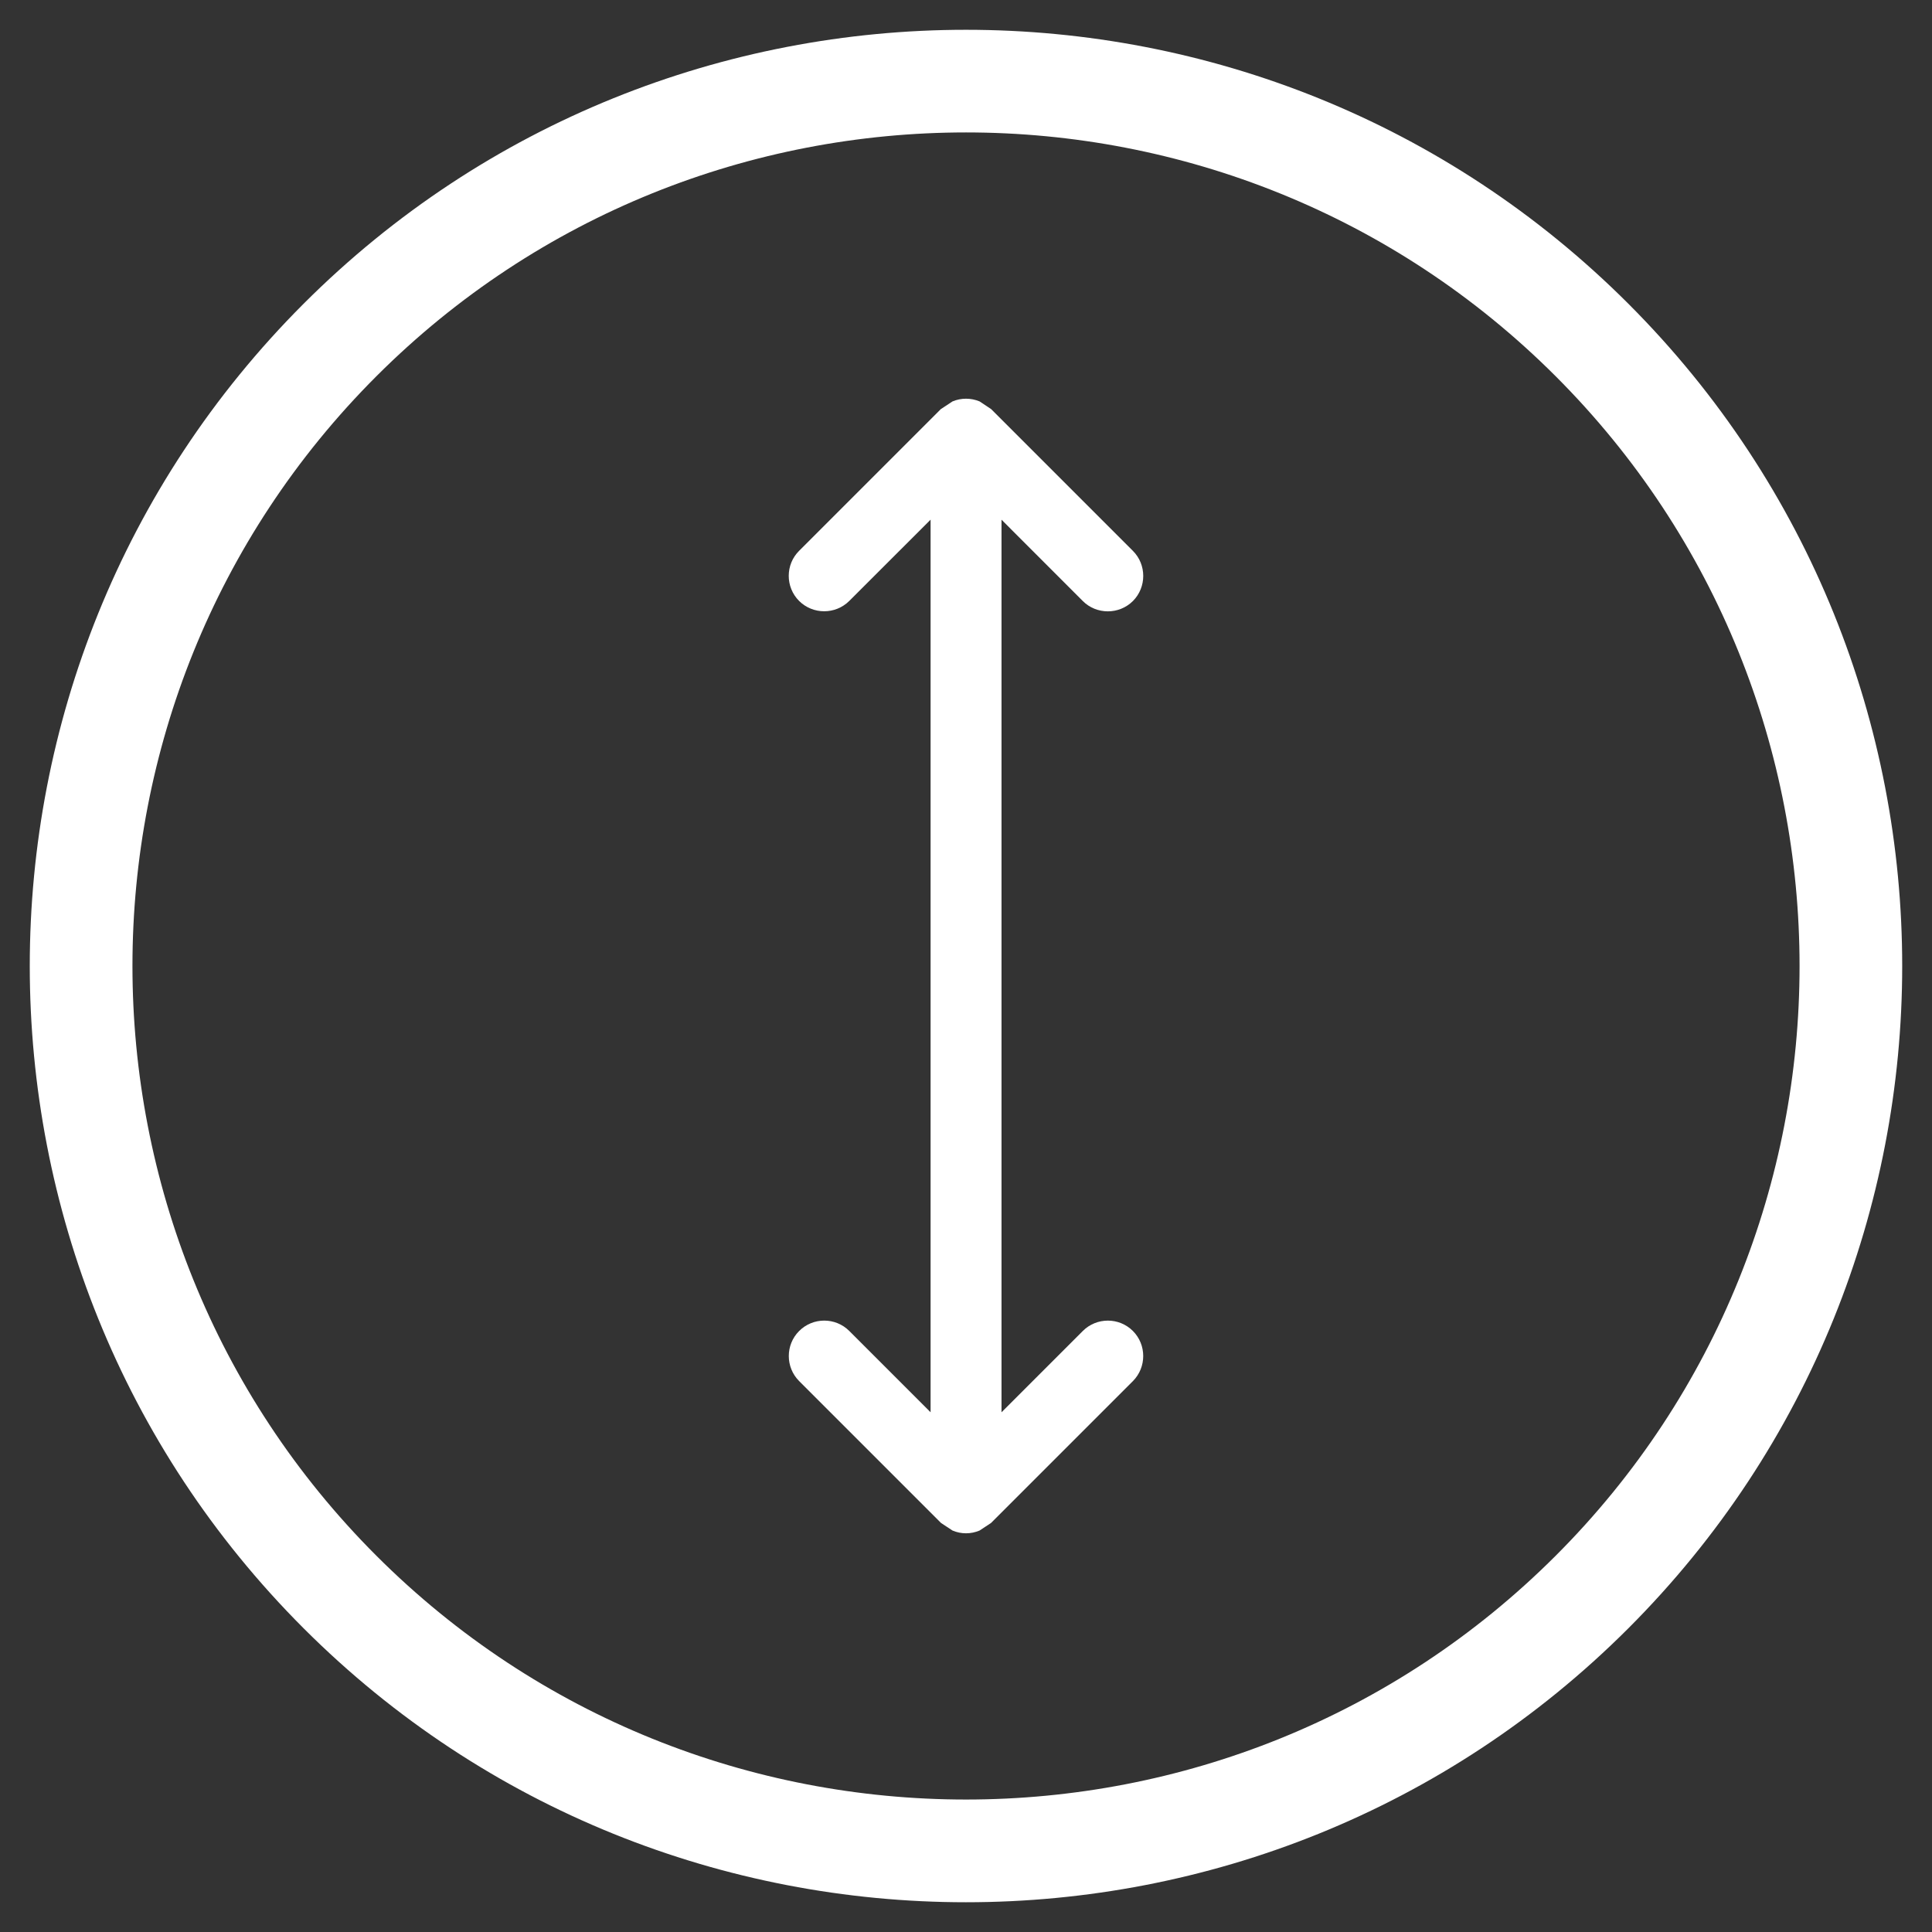 <?xml version="1.0" encoding="utf-8"?>
<!-- Generator: Adobe Illustrator 17.0.1, SVG Export Plug-In . SVG Version: 6.00 Build 0)  -->
<!DOCTYPE svg PUBLIC "-//W3C//DTD SVG 1.1//EN" "http://www.w3.org/Graphics/SVG/1.1/DTD/svg11.dtd">
<svg version="1.1" id="Layer_3" xmlns="http://www.w3.org/2000/svg" xmlns:xlink="http://www.w3.org/1999/xlink" x="0px" y="0px"
	 width="100px" height="100px" viewBox="0 0 100 100" enable-background="new 0 0 100 100" xml:space="preserve">
<rect x="0" y="0" width="100" height="100" fill="#333333" stroke="none"/>
<path fill="#FFFFFF" d="M15.717,84.283c18.903,18.903,49.662,18.903,68.564,0s18.903-49.662,0-68.564s-49.662-18.903-68.564,0
	S-3.185,65.379,15.717,84.283z M19.479,19.477c16.83-16.83,44.215-16.83,61.045,0c16.828,16.829,16.828,44.215,0,61.045
	c-16.83,16.829-44.217,16.829-61.045,0C2.648,63.692,2.648,36.306,19.479,19.477z"/>
<path fill="#FFFFFF" d="M56.045,68.892l-4.207,4.207v-46.2l4.207,4.21c0.712,0.712,1.879,0.712,2.595,0
	c0.712-0.716,0.712-1.883,0-2.595l-7.341-7.341l-0.595-0.396c-0.452-0.187-0.954-0.187-1.402,0l-0.584,0.385l-0.015,0.007
	l-7.341,7.341c-0.716,0.712-0.716,1.879,0,2.595c0.716,0.712,1.879,0.712,2.595,0l4.21-4.207v46.2l-4.207-4.207
	c-0.716-0.716-1.879-0.716-2.595,0c-0.716,0.712-0.716,1.879,0,2.595l7.341,7.341l0.015,0.011l0.58,0.382
	c0.448,0.191,0.951,0.191,1.402,0l0.595-0.393l7.341-7.341c0.712-0.716,0.712-1.883,0-2.595
	C57.925,68.176,56.761,68.176,56.045,68.892z"/>
</svg>
